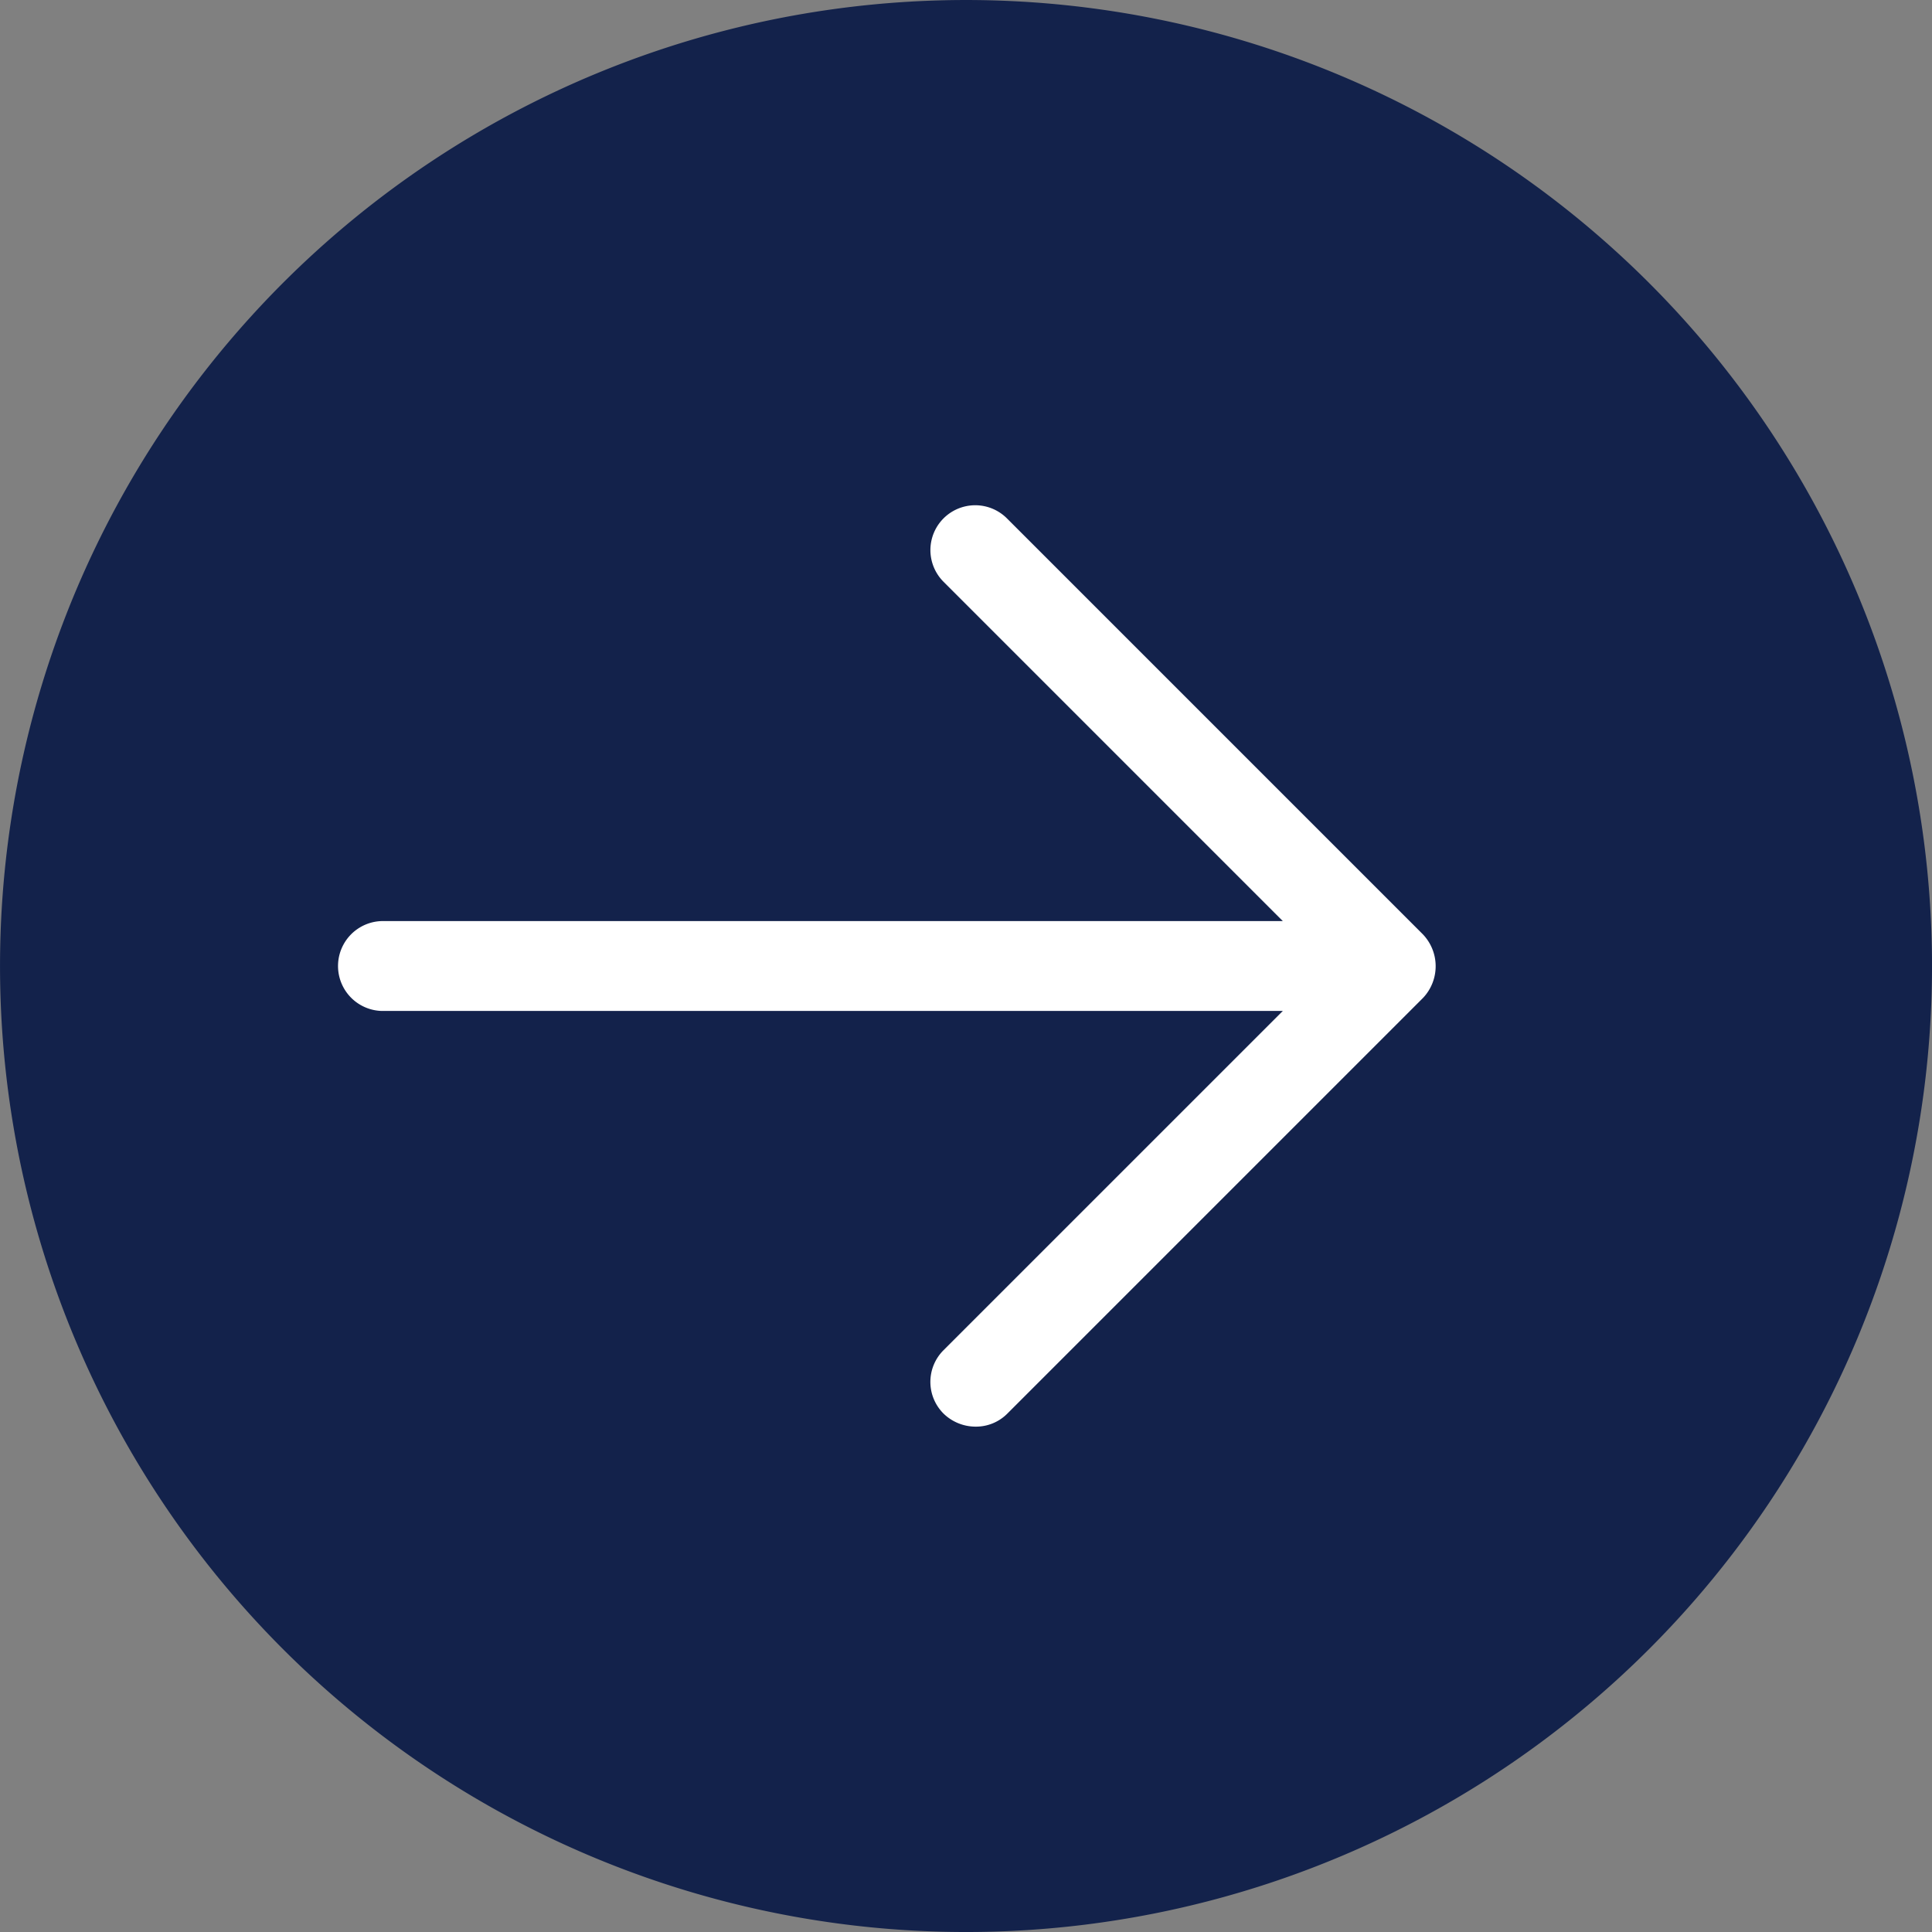 <svg xmlns="http://www.w3.org/2000/svg" width="64" height="64" viewBox="0 0 64 64"><rect x="0" y="0" width="64" height="64" fill="#808080" stroke="none"/><g transform="translate(-909 -400)"><ellipse cx="23.5" cy="24" rx="23.5" ry="24" transform="translate(918 408)" fill="#fff"/><path d="M54.627,9.372a32,32,0,1,0,0,45.255,32,32,0,0,0,0-45.255ZM47.139,33.056l-13.77,13.77a1.461,1.461,0,0,1-1.057.432,1.524,1.524,0,0,1-1.057-.432,1.482,1.482,0,0,1,0-2.1L42.494,33.488H12.647a1.489,1.489,0,0,1,0-2.977H42.494L31.255,19.271a1.484,1.484,0,1,1,2.1-2.1l13.77,13.77a1.528,1.528,0,0,1,.015,2.114Zm0,0" transform="translate(909.001 400.001)" fill="#13224b"/></g></svg>